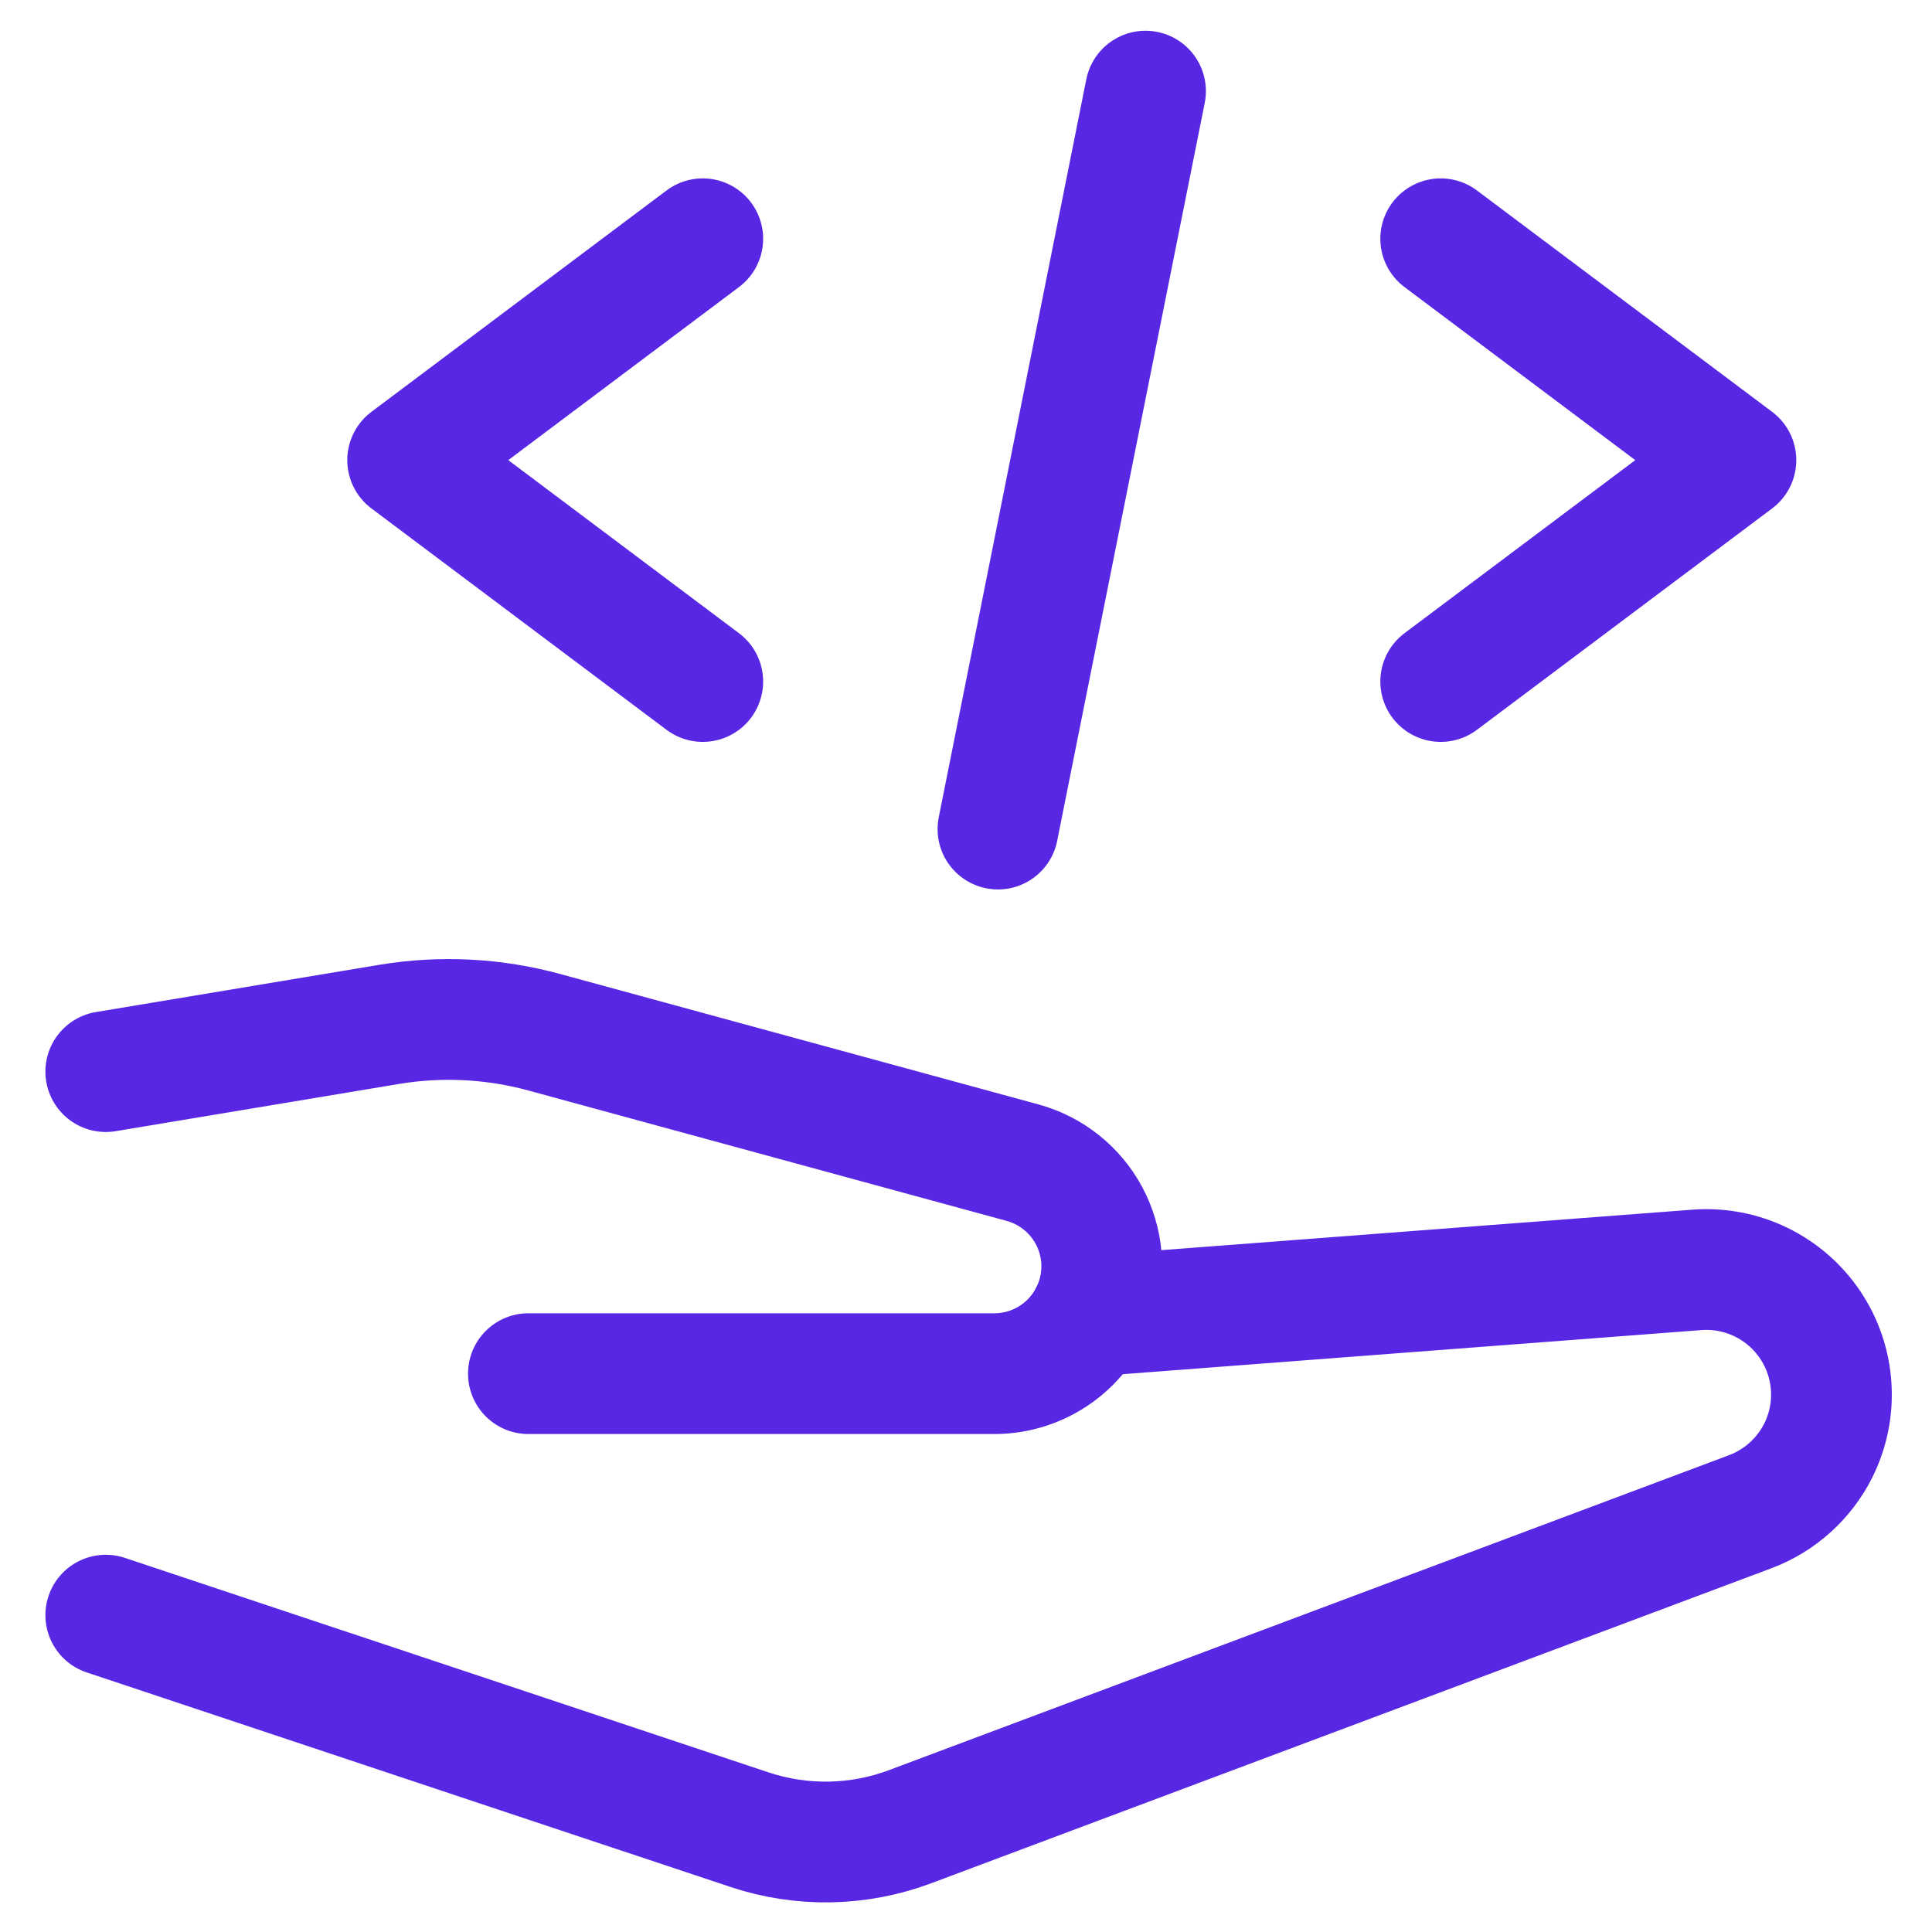 <svg width="48" height="48" viewBox="0 0 48 48" fill="none" xmlns="http://www.w3.org/2000/svg"><path d="M27.066 32.7l15.09-1.15C42.704 31.508 43.254 31.612 43.749 31.852 44.243 32.092 44.666 32.458 44.973 32.915 45.28 33.371 45.46 33.901 45.495 34.449 45.531 34.998 45.42 35.546 45.174 36.038v0C44.822 36.739 44.218 37.282 43.484 37.558l-20.868 7.824C21.331 45.865 19.918 45.891 18.616 45.456L2.628 40.128" stroke="#5827e4" stroke-width="3" stroke-linecap="round" stroke-linejoin="round"/><path d="M13.128 34.128h11.576C25.264 34.128 25.81 33.952 26.264 33.624 26.718 33.297 27.058 32.835 27.236 32.304v0C27.35 31.96 27.393 31.596 27.363 31.234 27.332 30.873 27.227 30.521 27.056 30.201 26.885 29.882 26.65 29.6 26.366 29.374 26.083 29.148 25.756 28.982 25.406 28.886l-11.876-3.238C12.277 25.305 10.964 25.237 9.682 25.448l-7.054 1.176" stroke="#5827e4" stroke-width="3" stroke-linecap="round" stroke-linejoin="round"/><path d="M17.46 5.932l-7.332 5.5 7.332 5.5" stroke="#5827e4" stroke-width="3" stroke-linecap="round" stroke-linejoin="round"/><path d="M35.794 5.932l7.334 5.5-7.334 5.5" stroke="#5827e4" stroke-width="3" stroke-linecap="round" stroke-linejoin="round"/><path d="M28.46 2.264 24.794 20.598" stroke="#5827e4" stroke-width="3" stroke-linecap="round" stroke-linejoin="round"/></svg>